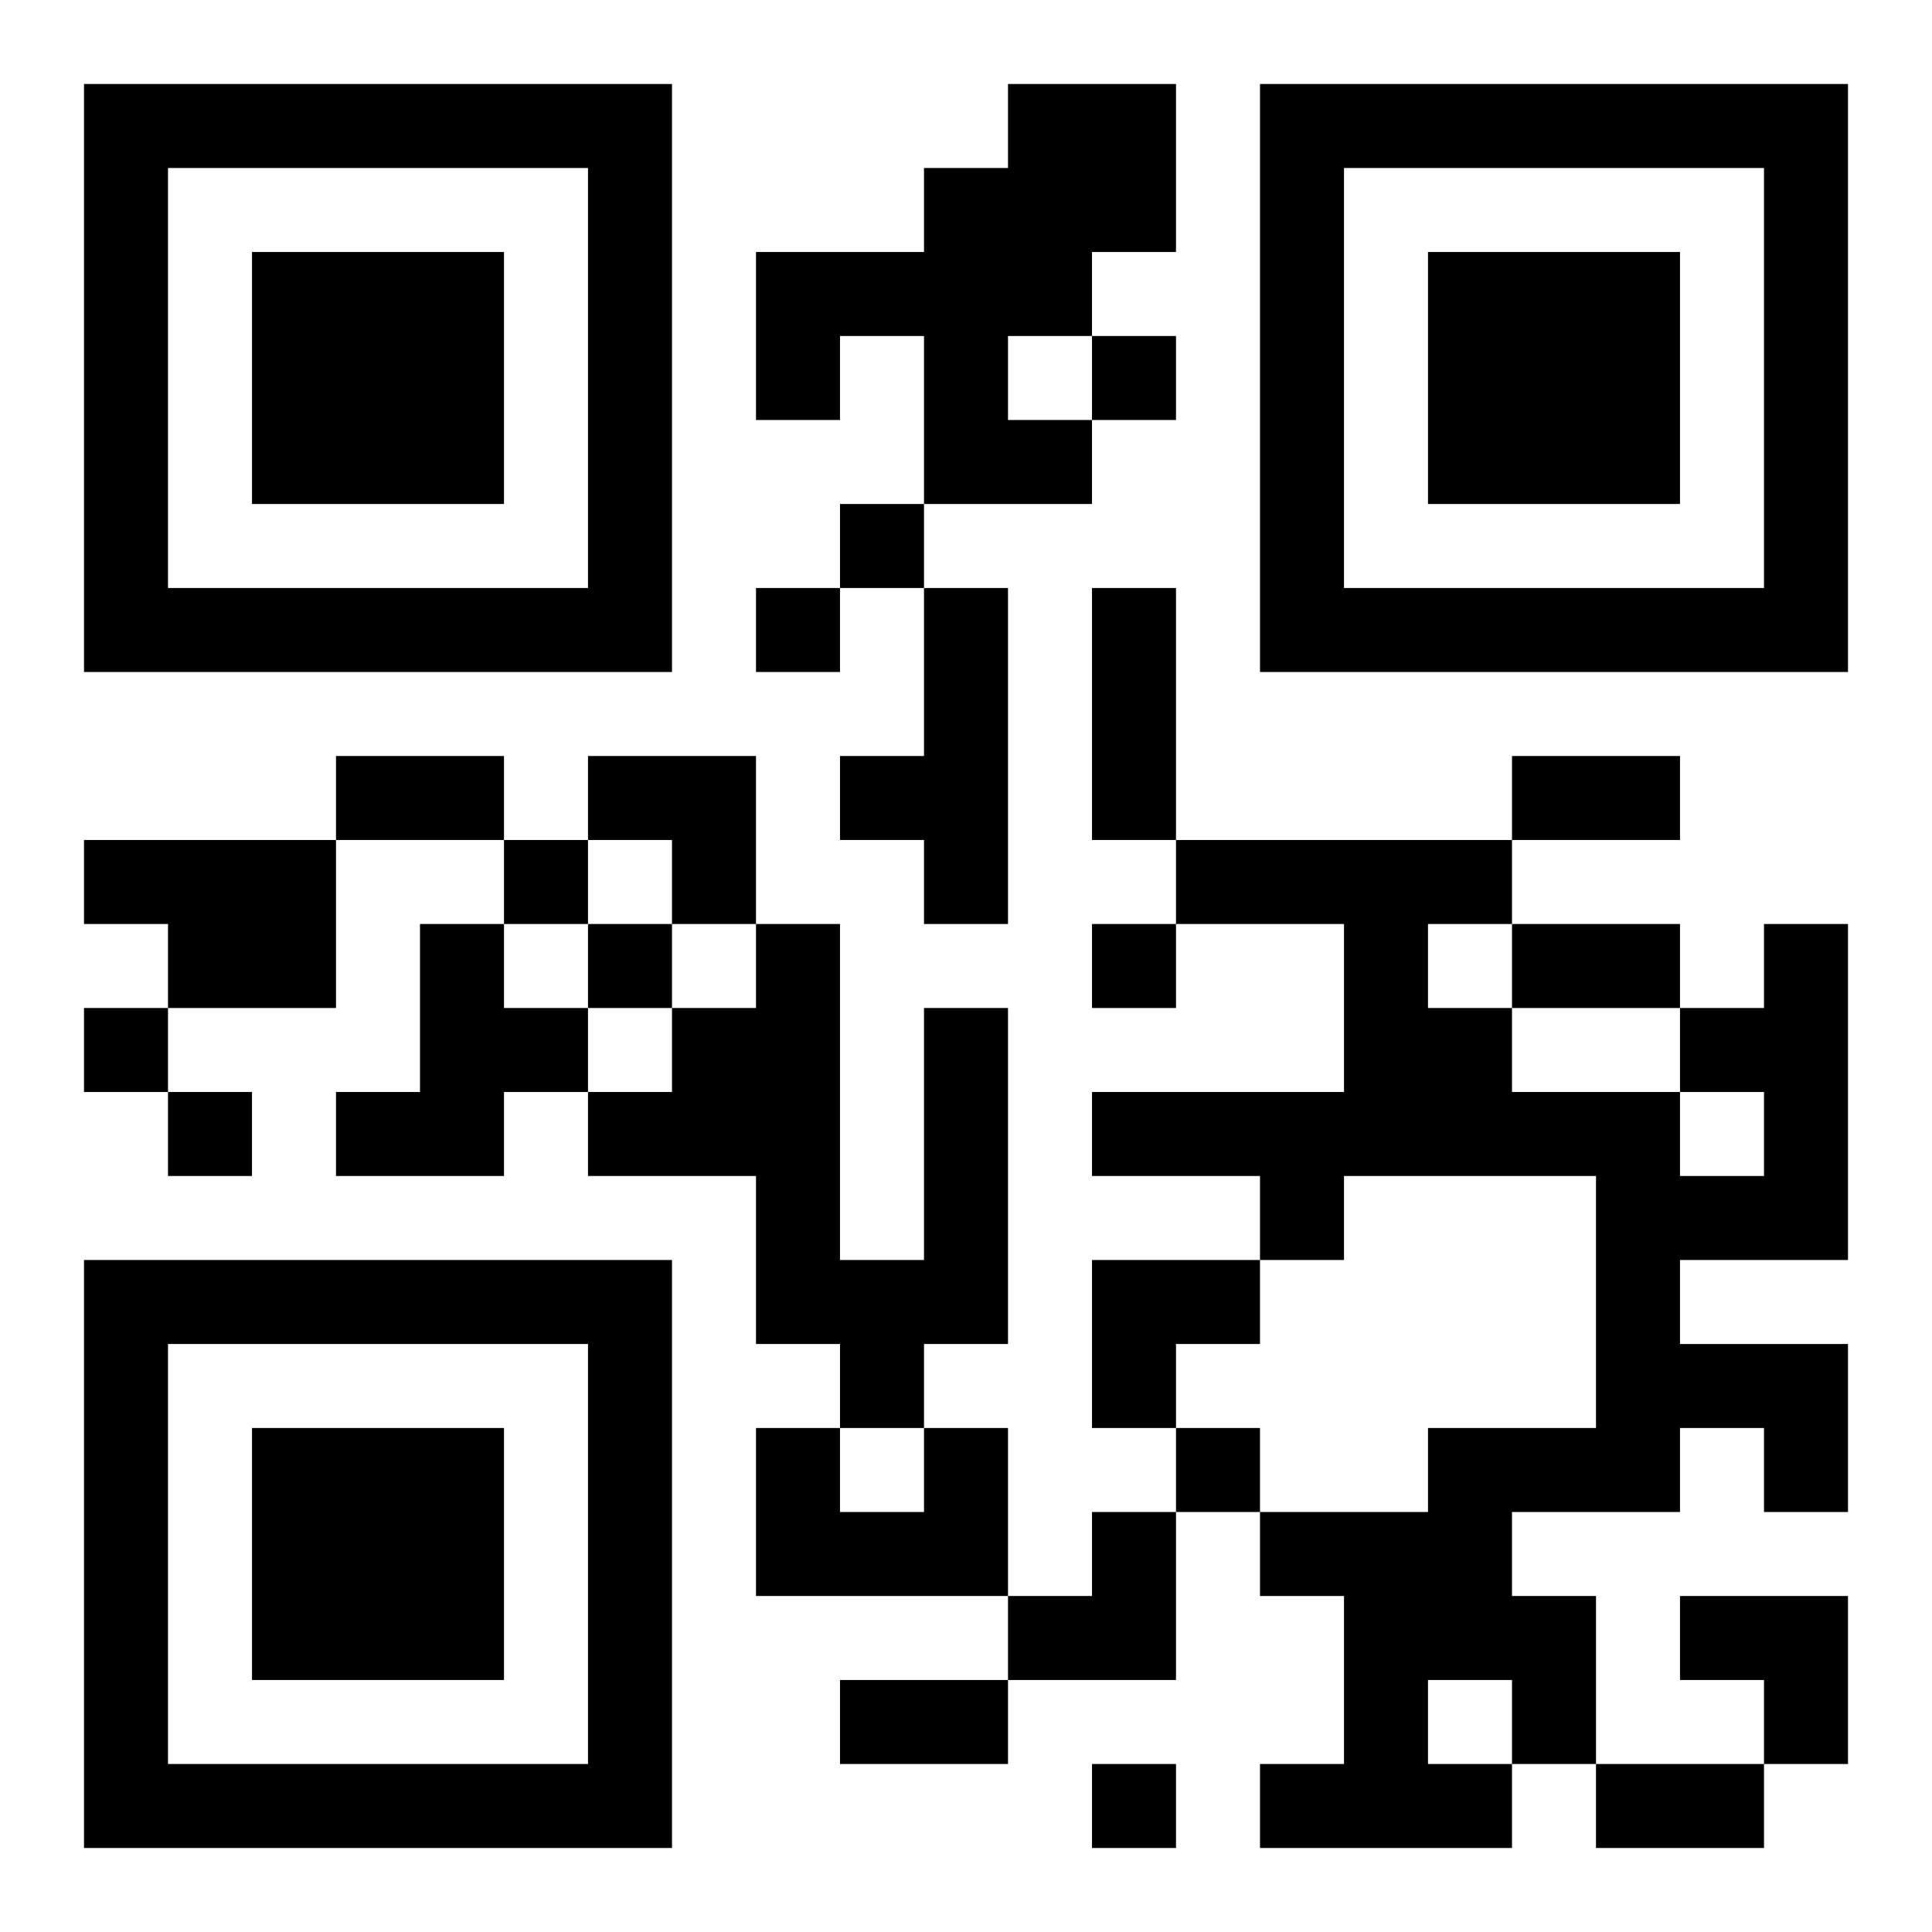 <?xml version="1.0" encoding="UTF-8"?>
<!DOCTYPE svg PUBLIC "-//W3C//DTD SVG 1.1//EN" "http://www.w3.org/Graphics/SVG/1.1/DTD/svg11.dtd">
<svg xmlns="http://www.w3.org/2000/svg" version="1.1" viewBox="0 0 23 23" stroke="none">
	<rect width="100%" height="100%" fill="#ffffff"/>
	<path d="M1,1h7v1h-7z M12,1h2v2h-2z M15,1h7v1h-7z M1,2h1v6h-1z M7,2h1v6h-1z M11,2h1v4h-1z M15,2h1v6h-1z M21,2h1v6h-1z M3,3h3v3h-3z M9,3h2v1h-2z M12,3h1v1h-1z M17,3h3v3h-3z M9,4h1v1h-1z M13,4h1v1h-1z M12,5h1v1h-1z M10,6h1v1h-1z M2,7h5v1h-5z M9,7h1v1h-1z M11,7h1v4h-1z M13,7h1v3h-1z M16,7h5v1h-5z M4,9h2v1h-2z M7,9h2v1h-2z M10,9h1v1h-1z M18,9h2v1h-2z M1,10h3v1h-3z M6,10h1v1h-1z M8,10h1v1h-1z M14,10h4v1h-4z M2,11h2v1h-2z M5,11h1v3h-1z M7,11h1v1h-1z M9,11h1v5h-1z M13,11h1v1h-1z M16,11h1v3h-1z M18,11h2v1h-2z M21,11h1v4h-1z M1,12h1v1h-1z M6,12h1v1h-1z M8,12h1v2h-1z M11,12h1v4h-1z M17,12h1v2h-1z M20,12h1v1h-1z M2,13h1v1h-1z M4,13h1v1h-1z M7,13h1v1h-1z M13,13h3v1h-3z M18,13h2v1h-2z M15,14h1v1h-1z M19,14h1v4h-1z M20,14h1v1h-1z M1,15h7v1h-7z M10,15h1v2h-1z M13,15h2v1h-2z M1,16h1v6h-1z M7,16h1v6h-1z M13,16h1v1h-1z M20,16h2v1h-2z M3,17h3v3h-3z M9,17h1v2h-1z M11,17h1v2h-1z M14,17h1v1h-1z M17,17h1v3h-1z M18,17h1v1h-1z M21,17h1v1h-1z M10,18h1v1h-1z M13,18h1v2h-1z M15,18h2v1h-2z M12,19h1v1h-1z M16,19h1v3h-1z M18,19h1v2h-1z M20,19h2v1h-2z M10,20h2v1h-2z M21,20h1v1h-1z M2,21h5v1h-5z M13,21h1v1h-1z M15,21h1v1h-1z M17,21h1v1h-1z M19,21h2v1h-2z" fill="#000000"/>
</svg>
